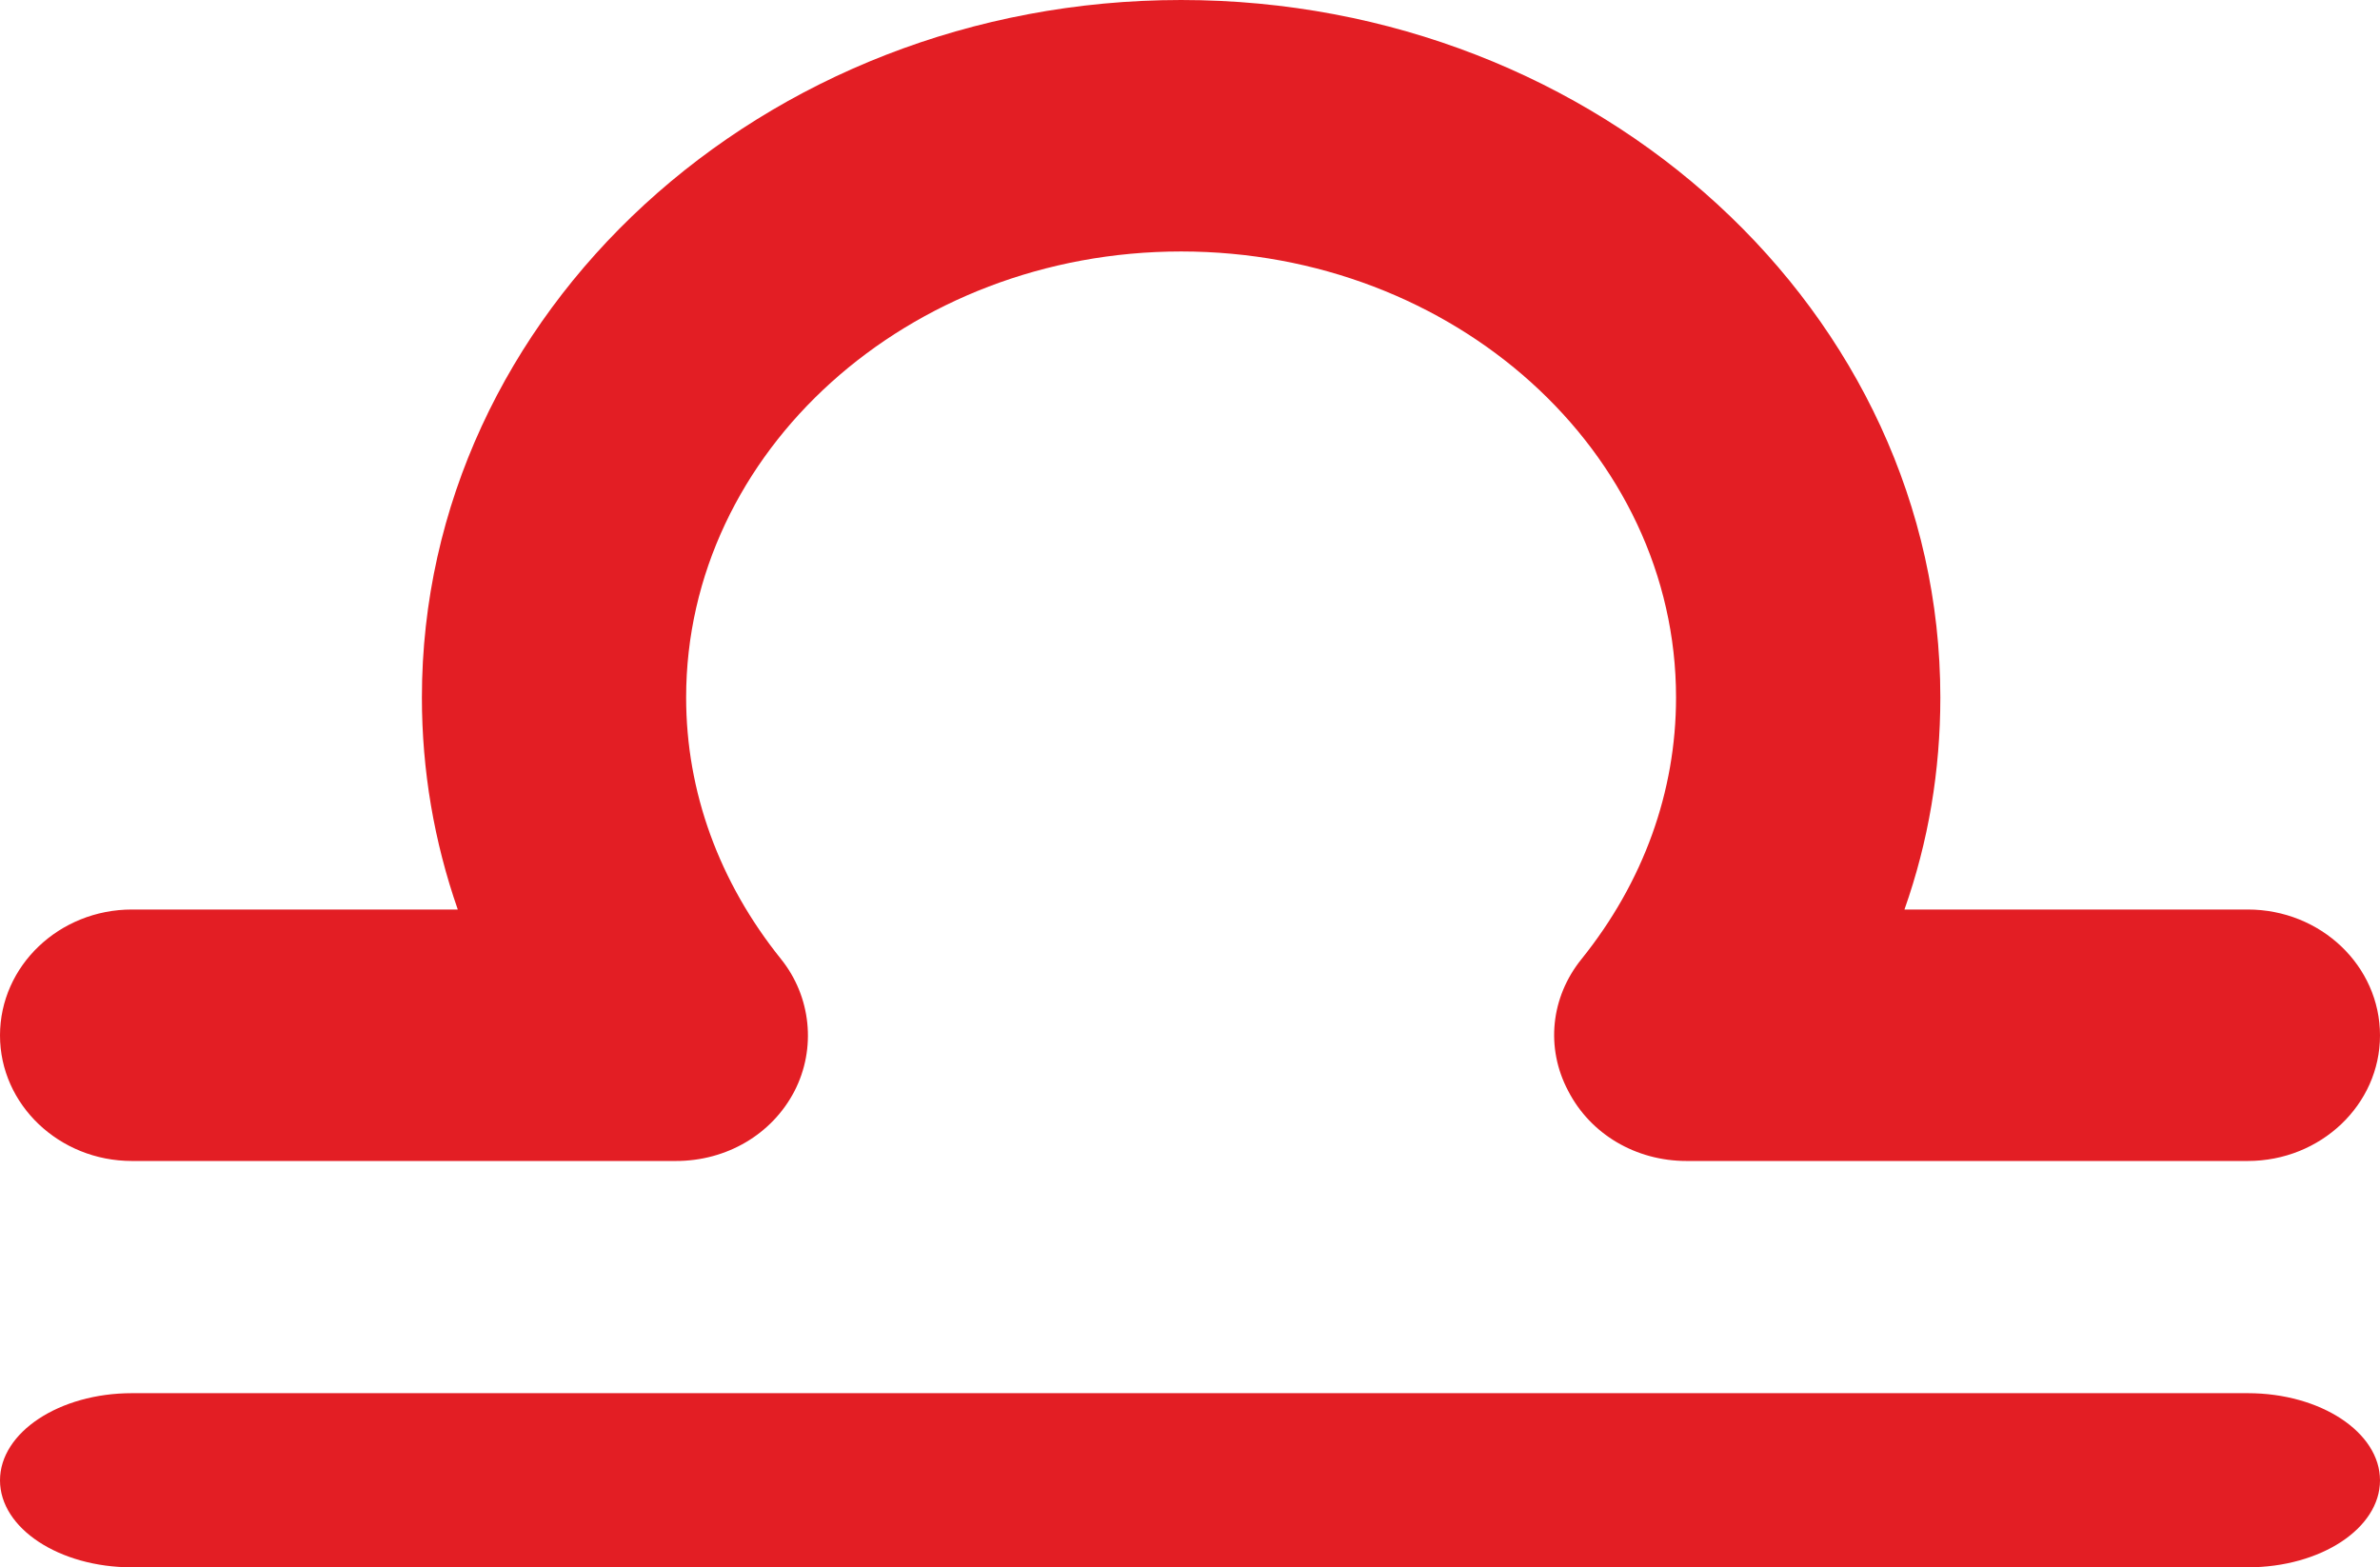 <svg width="41" height="27" viewBox="0 0 41 27" fill="none" xmlns="http://www.w3.org/2000/svg">
<path d="M38.721 15.668H32.808C33.222 14.497 33.426 13.272 33.426 12.015C33.426 5.39 27.558 0 20.347 0C13.136 0 7.268 5.39 7.268 12.015C7.268 13.272 7.478 14.497 7.886 15.668H2.273C1.02 15.668 0 16.639 0 17.837C0 19.029 1.02 20 2.273 20H11.645C12.518 20 13.3 19.541 13.686 18.797C14.065 18.063 13.975 17.168 13.453 16.52C12.387 15.193 11.82 13.639 11.82 12.015C11.82 7.78 15.647 4.332 20.347 4.332C25.052 4.332 28.873 7.78 28.873 12.015C28.873 13.639 28.312 15.193 27.246 16.52C26.713 17.178 26.623 18.052 27.014 18.791C27.399 19.541 28.182 20 29.055 20H38.721C39.98 20 41 19.029 41 17.837C41 16.639 39.98 15.668 38.721 15.668Z" fill="#E31E24"/>
<path d="M38.721 24H2.273C1.02 24 0 24.676 0 25.502C0 26.328 1.02 27 2.273 27H38.721C39.98 27 41 26.328 41 25.502C41 24.676 39.98 24 38.721 24Z" fill="#E31E24"/>
</svg>
